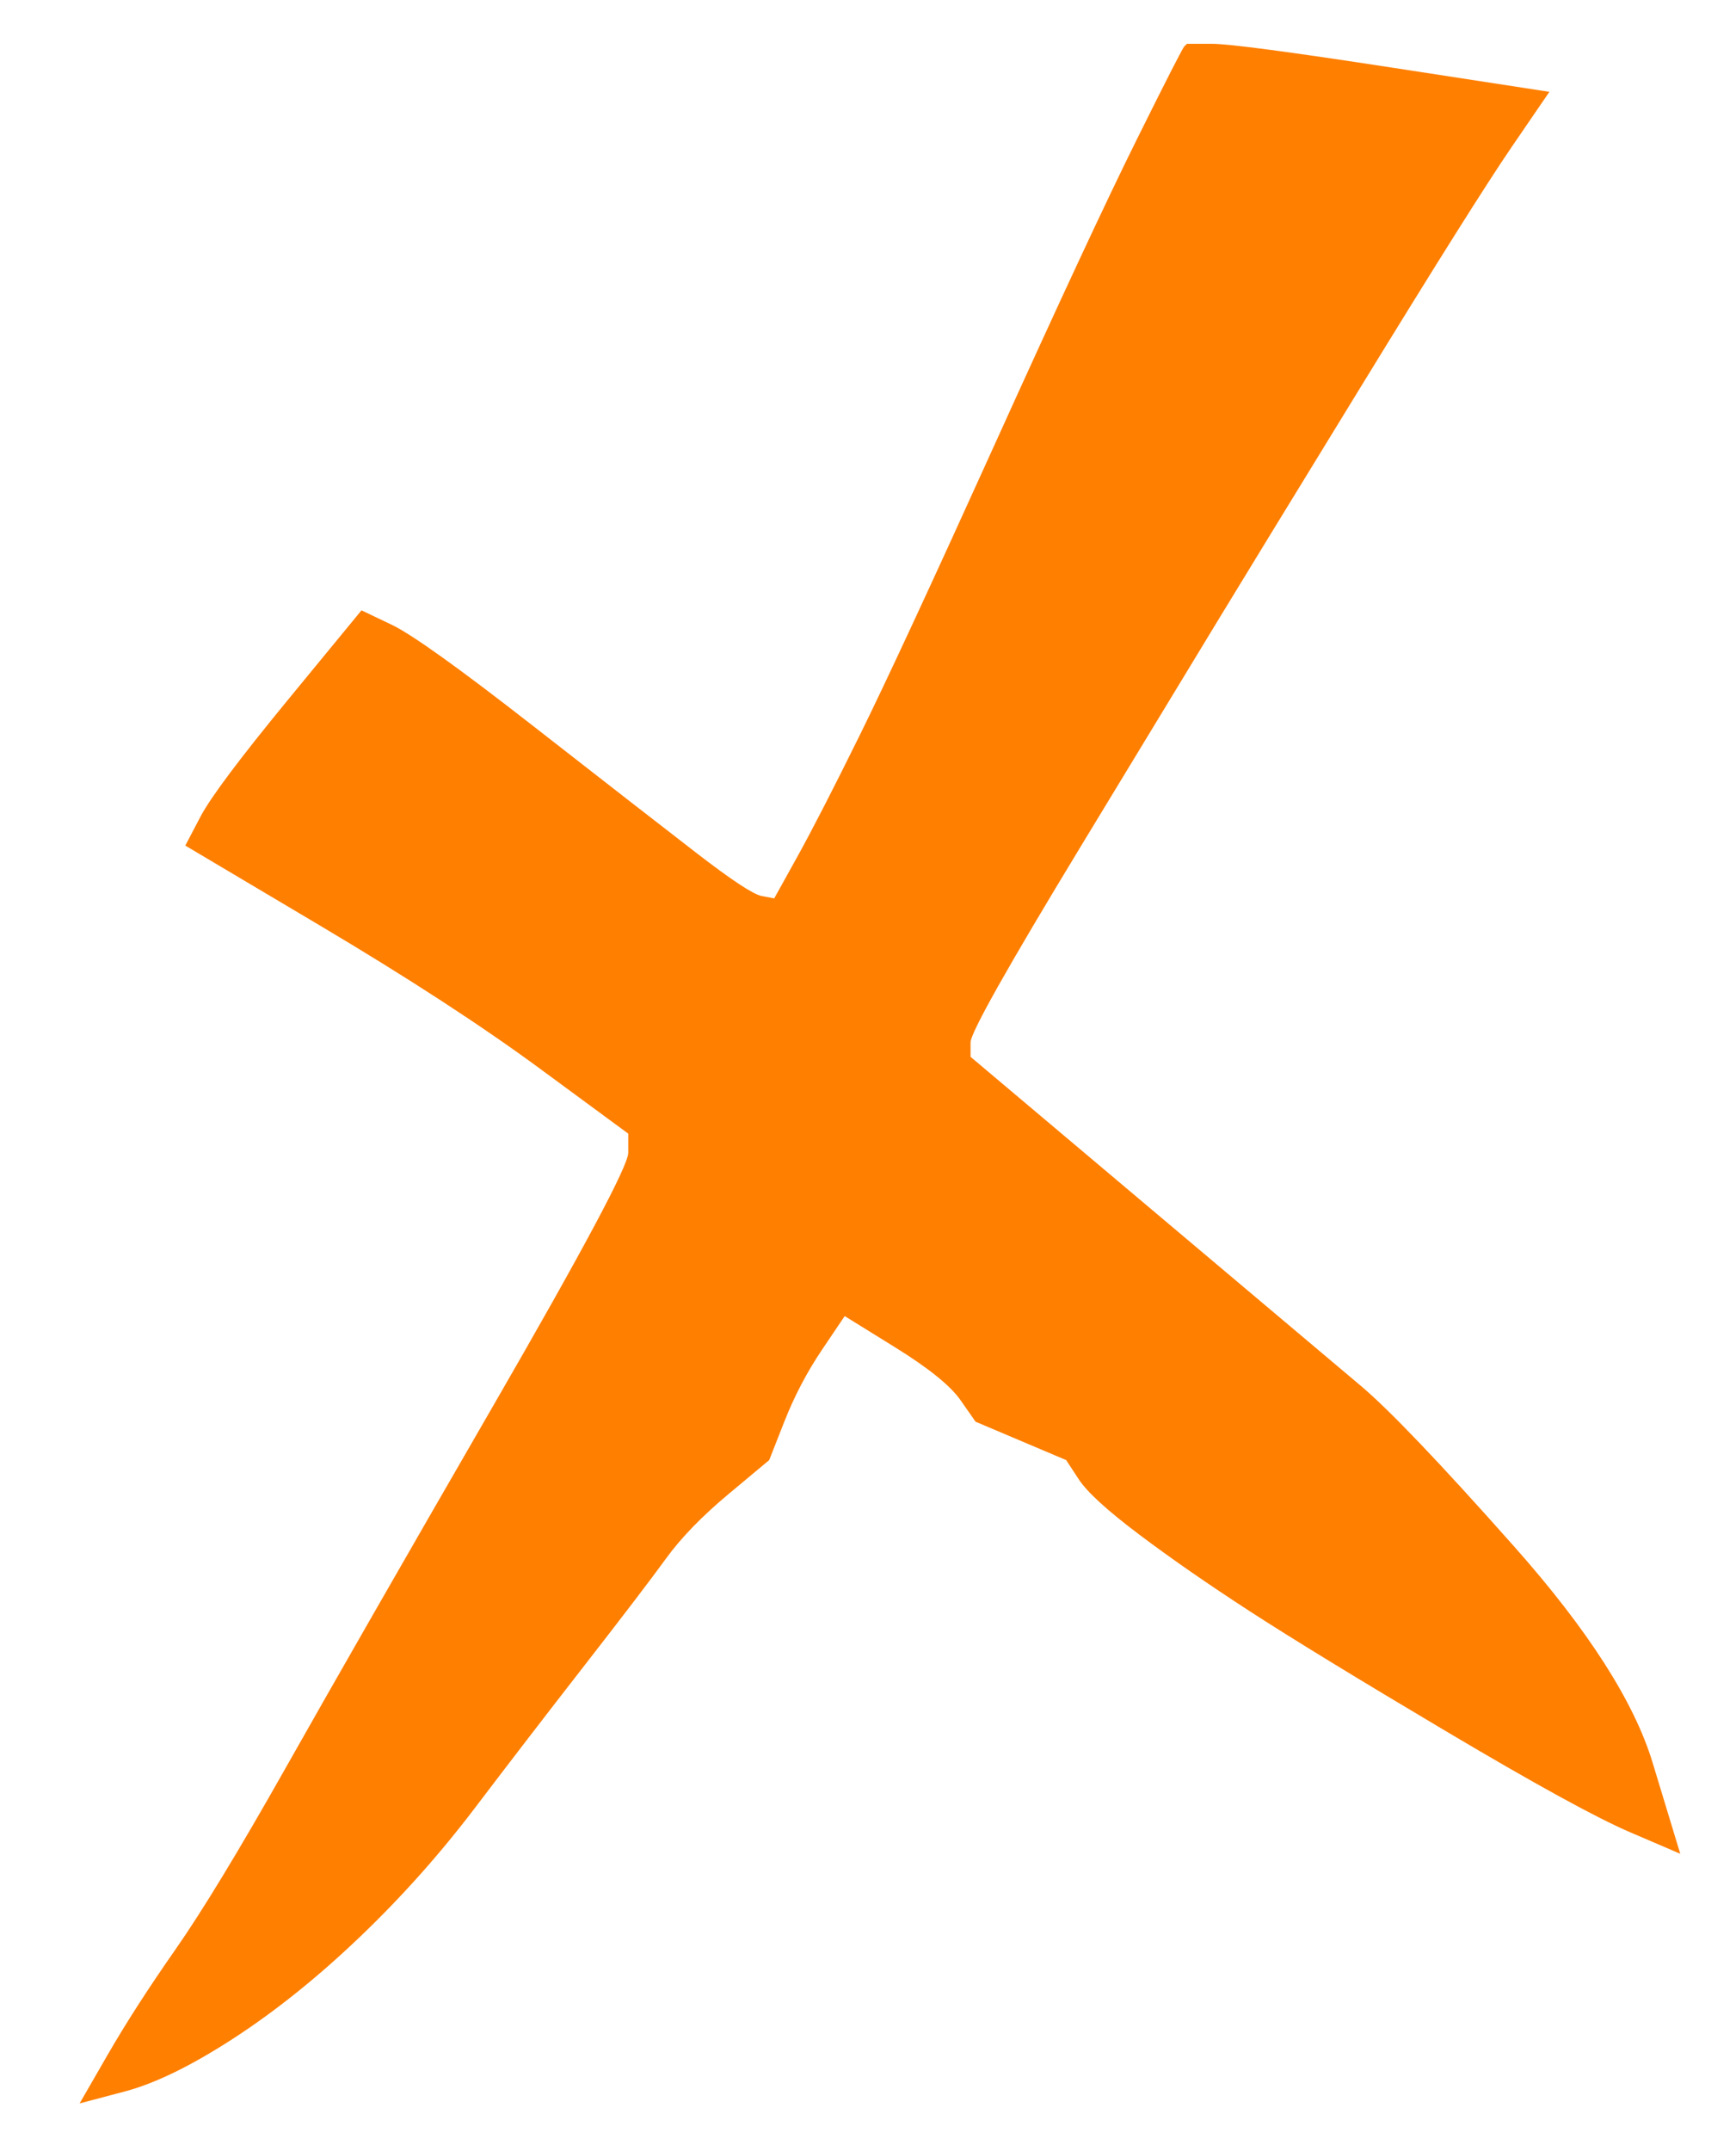 <?xml version="1.0" encoding="UTF-8"?>
<svg width="218" height="270" xmlns="http://www.w3.org/2000/svg" xmlns:svg="http://www.w3.org/2000/svg">
 <title>greyX</title>
 <g>
  <title>Layer 1</title>
  <path d="m152.217,5.5q3.16,0 22.755,3.013l19.594,3.013l-4.741,6.929q-4.741,6.929 -18.962,30.128q-14.222,23.199 -17.698,28.923q-3.476,5.724 -17.382,28.622q-13.906,22.897 -13.906,24.705l0,1.808l21.807,18.378q21.807,18.378 27.179,22.897q5.373,4.519 19.278,20.186q13.906,15.667 17.382,27.115l3.476,11.449l-6.321,-2.712q-6.321,-2.712 -23.071,-12.654q-16.75,-9.942 -24.651,-15.064q-7.901,-5.122 -13.906,-9.641q-6.005,-4.519 -7.585,-6.929l-1.58,-2.41l-5.689,-2.41l-5.689,-2.41l-1.896,-2.712q-1.896,-2.712 -8.217,-6.628l-6.321,-3.917l-2.844,4.218q-2.844,4.218 -4.741,9.038l-1.896,4.821l-5.057,4.218q-5.057,4.218 -7.901,8.135q-2.844,3.917 -10.113,13.256q-7.269,9.34 -13.906,18.077q-6.637,8.737 -14.538,16.269q-7.901,7.532 -15.802,12.654q-7.901,5.122 -13.59,6.628l-5.689,1.506l3.476,-6.026q3.476,-6.026 8.533,-13.256q5.057,-7.231 13.906,-22.897q8.849,-15.667 25.915,-45.192q17.066,-29.526 17.066,-31.936l0,-2.41l-11.061,-8.135q-11.061,-8.135 -27.811,-18.077l-16.75,-9.942l1.896,-3.615q1.896,-3.615 11.061,-14.763l9.165,-11.147l3.792,1.808q3.792,1.808 17.698,12.654q13.906,10.846 20.542,15.968q6.637,5.122 8.217,5.423l1.58,0.301l2.844,-5.122q2.844,-5.122 7.901,-15.365q5.057,-10.244 17.066,-36.756q12.009,-26.513 17.698,-37.962q5.689,-11.449 6.005,-11.75l0.316,-0.301l3.16,0z" id="path2" stroke-width="0px" stroke="#000000" fill-rule="evenodd" fill="#ff7f00"/>
 </g>
</svg>